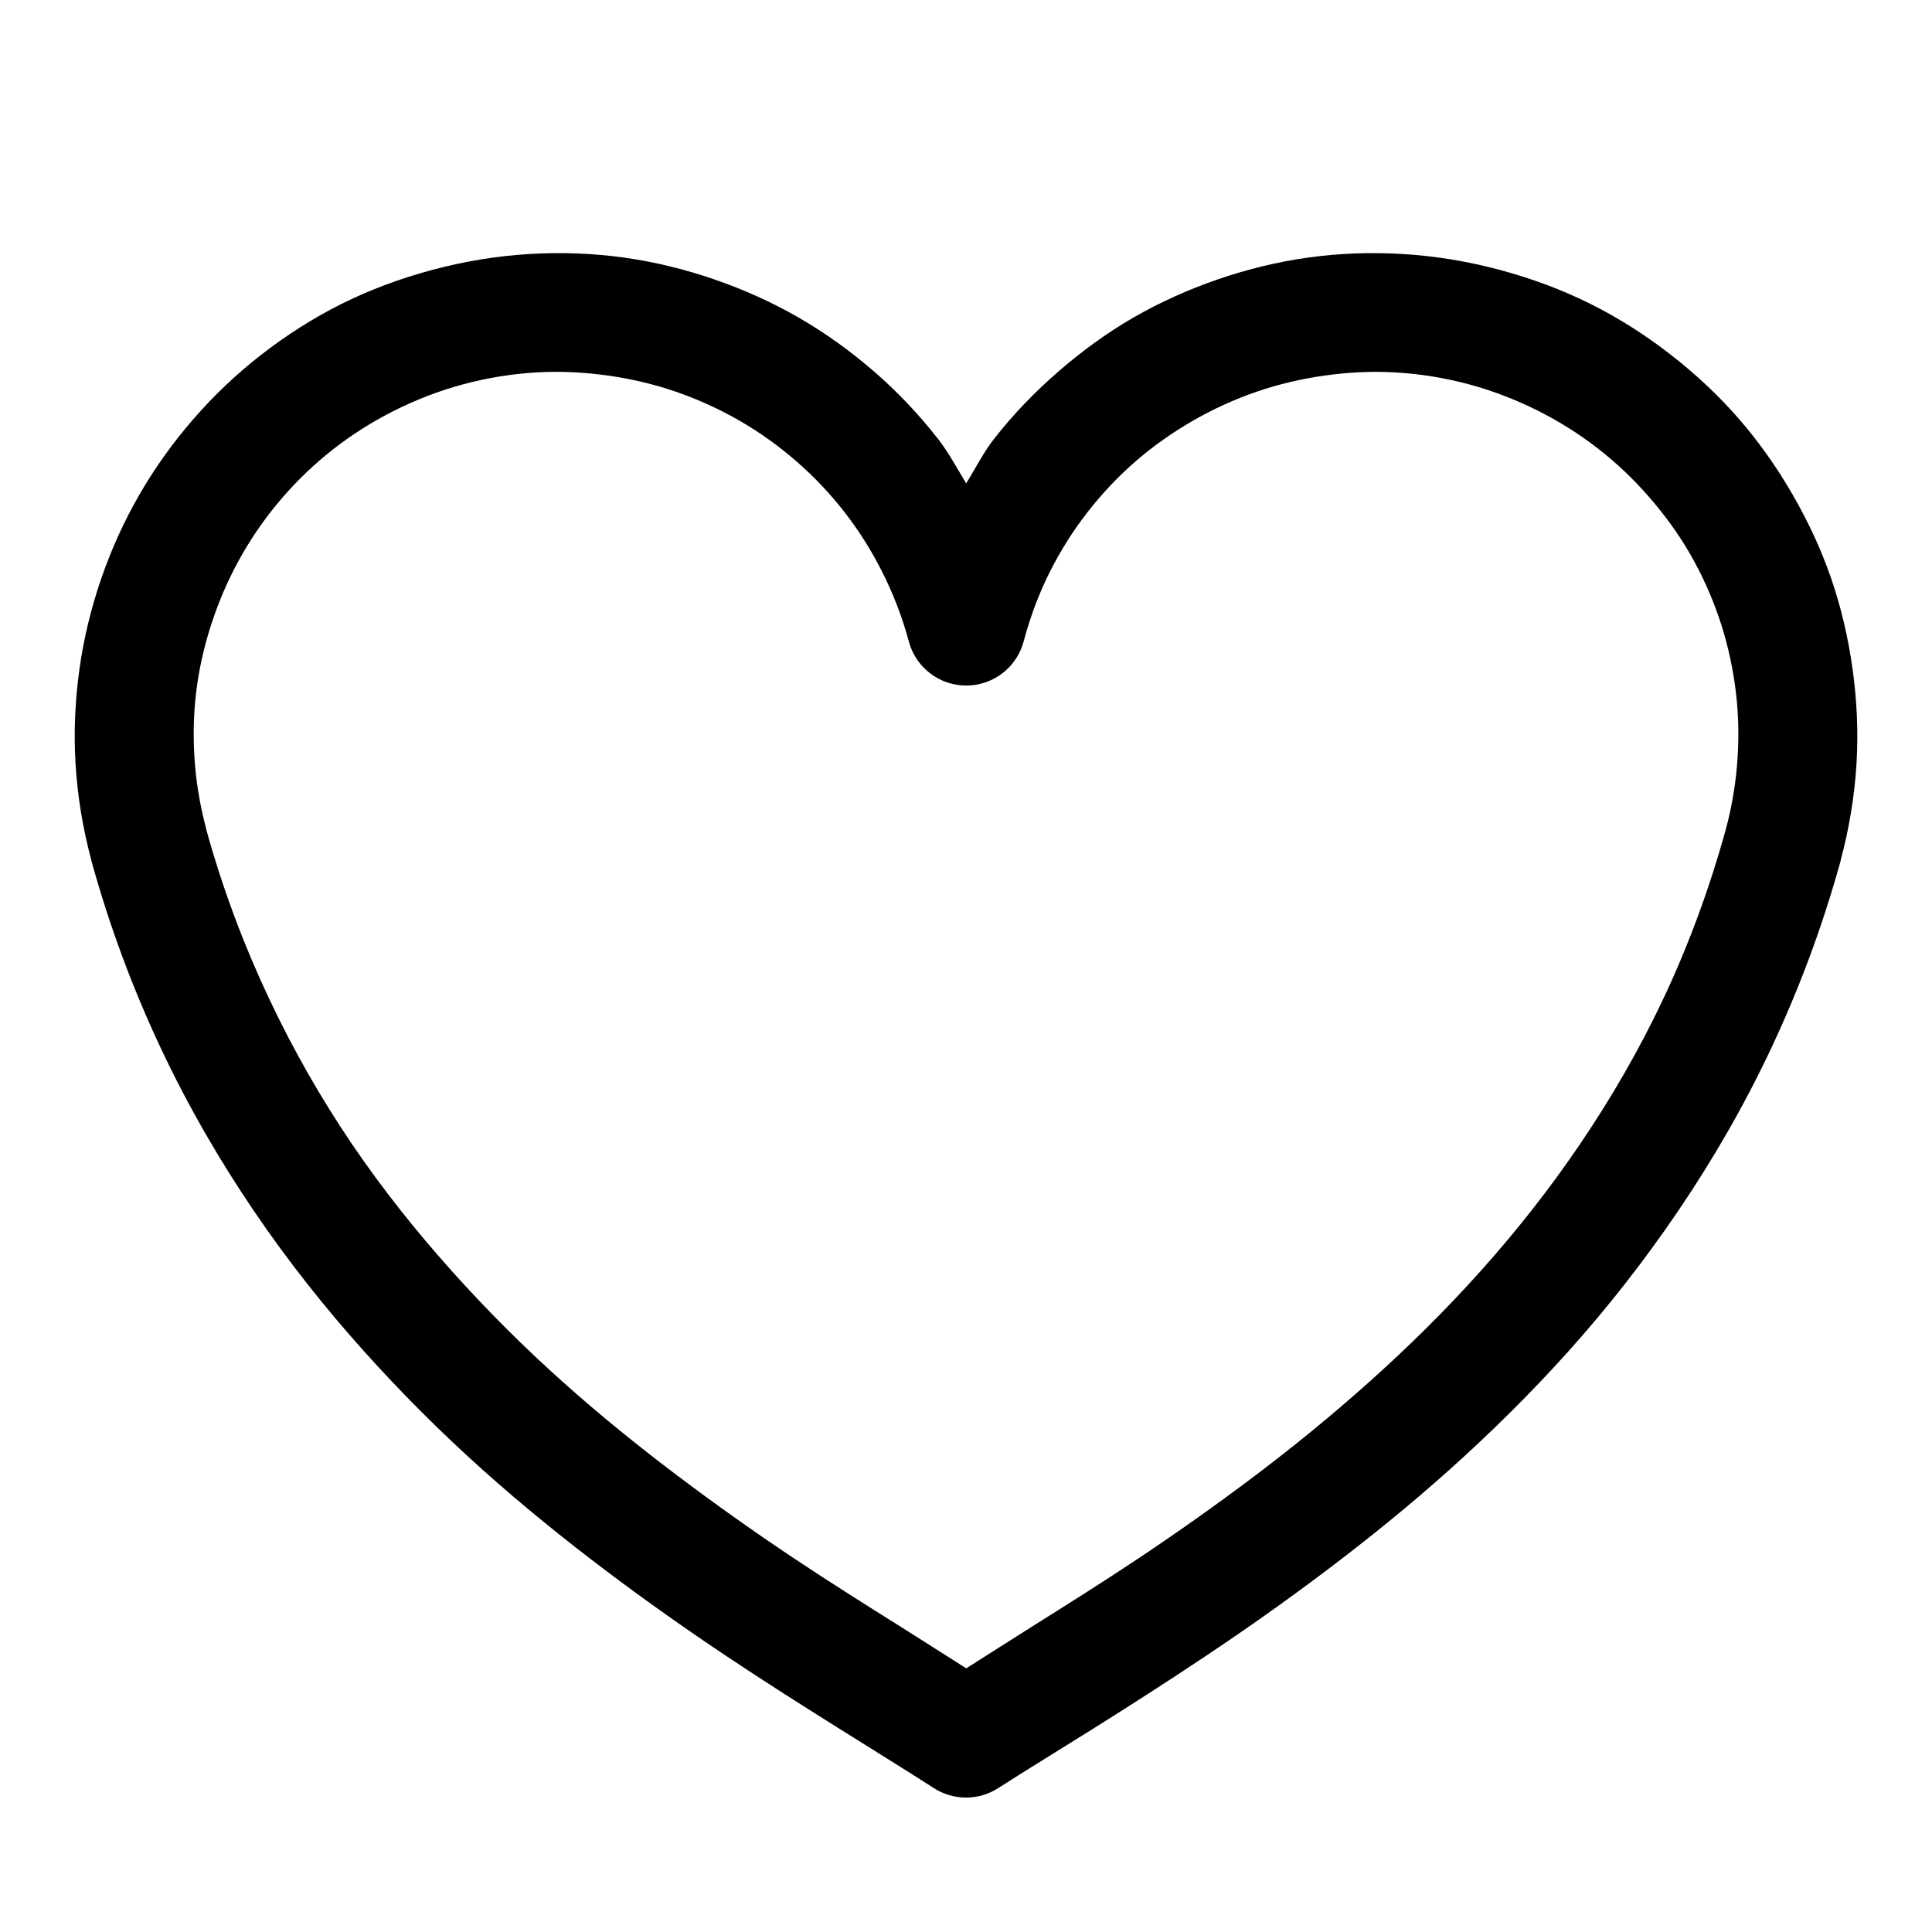 <?xml version="1.0" encoding="UTF-8"?>
<!-- The Best Svg Icon site in the world: iconSvg.co, Visit us! https://iconsvg.co -->
<svg fill="#000000" width="800px" height="800px" version="1.1" viewBox="144 144 512 512" xmlns="http://www.w3.org/2000/svg">
 <path d="m284.19 211.32c-8.484 0.512-17.066 1.91-25.566 4.184-8.504 2.277-16.57 5.269-24.176 9.066-7.602 3.801-14.711 8.379-21.27 13.48-6.555 5.106-12.516 10.777-17.895 16.969-5.383 6.195-10.211 12.918-14.297 19.992-4.086 7.074-7.434 14.445-10.113 22.195-2.68 7.754-4.664 15.832-5.812 24.059-1.145 8.227-1.555 16.625-1.047 25.105 0.508 8.48 1.906 17.07 4.184 25.57l0.004-0.004v0.117c4.887 17.688 11.105 34.188 18.363 49.625 7.258 15.441 15.605 29.785 24.641 43.117s18.84 25.664 29.055 37.074c10.215 11.41 20.793 21.918 31.613 31.613 10.816 9.695 21.801 18.535 32.656 26.73 10.859 8.195 21.617 15.754 31.961 22.664s20.371 13.246 29.637 19.059c9.266 5.816 17.754 11.047 25.336 15.922v0.004c2.547 1.645 5.512 2.516 8.543 2.516 3.027 0 5.996-0.871 8.539-2.516 7.586-4.875 16.188-10.109 25.453-15.922 9.266-5.816 19.176-12.152 29.52-19.062 10.348-6.906 21.102-14.465 31.961-22.664 10.859-8.195 21.84-17.035 32.66-26.73 10.816-9.691 21.512-20.203 31.727-31.609 10.215-11.41 19.906-23.742 28.941-37.074 9.031-13.336 17.379-27.68 24.637-43.121 7.258-15.438 13.477-31.938 18.363-49.625v-0.117c2.277-8.496 3.676-17.086 4.184-25.566 0.512-8.48 0.102-16.879-1.047-25.105-1.145-8.223-3.016-16.305-5.695-24.059-2.676-7.75-6.137-15.121-10.227-22.195-4.086-7.074-8.797-13.797-14.18-19.992-5.379-6.191-11.457-11.863-18.012-16.969-6.555-5.102-13.664-9.68-21.27-13.48-7.602-3.797-15.672-6.789-24.172-9.066-8.504-2.273-17.086-3.672-25.57-4.184-8.484-0.508-16.875-0.215-25.105 0.93-8.23 1.145-16.297 3.137-24.055 5.812-7.758 2.676-15.238 6.027-22.316 10.109-7.078 4.086-13.676 8.922-19.871 14.297-6.199 5.375-11.977 11.348-17.086 17.898-2.812 3.606-4.891 7.805-7.324 11.738-2.434-3.945-4.617-8.125-7.438-11.738-5.109-6.551-10.77-12.523-16.969-17.898-6.195-5.375-12.91-10.211-19.988-14.297-7.078-4.082-14.559-7.434-22.312-10.109-7.758-2.676-15.828-4.668-24.059-5.812-8.234-1.145-16.621-1.438-25.105-0.93zm1.859 31.379c6.387-0.383 12.75-0.047 18.945 0.812 6.195 0.863 12.277 2.281 18.129 4.301 5.852 2.019 11.508 4.586 16.852 7.672 5.344 3.082 10.32 6.641 14.992 10.691 4.676 4.055 8.941 8.555 12.785 13.48 3.844 4.926 7.25 10.324 10.109 16.039s5.246 11.805 6.973 18.246l0.004 0.004c1.191 4.516 4.324 8.266 8.551 10.246 4.231 1.977 9.117 1.977 13.348 0 4.227-1.98 7.359-5.731 8.551-10.246 1.727-6.441 3.996-12.531 6.856-18.246 2.863-5.719 6.269-11.113 10.113-16.039s8.109-9.43 12.785-13.48c4.672-4.055 9.762-7.609 15.109-10.695 5.344-3.082 11-5.652 16.852-7.668 5.852-2.019 11.938-3.438 18.129-4.301 6.195-0.863 12.441-1.195 18.828-0.812 6.387 0.383 12.844 1.41 19.293 3.137 6.449 1.727 12.523 4.113 18.246 6.973s11.105 6.269 16.039 10.109c4.934 3.84 9.426 8.113 13.48 12.785 4.059 4.668 7.723 9.652 10.809 14.992 3.086 5.34 5.652 11.008 7.672 16.852 2.019 5.844 3.438 11.945 4.301 18.129 0.863 6.188 1.082 12.449 0.699 18.828-0.387 6.383-1.414 12.855-3.141 19.297-4.398 15.879-9.887 30.68-16.387 44.512-6.523 13.875-14.027 26.754-22.199 38.816s-17.023 23.254-26.383 33.703c-9.355 10.453-19.227 20.16-29.285 29.172-10.062 9.016-20.305 17.359-30.566 25.105-10.266 7.746-20.488 14.965-30.453 21.617-9.961 6.652-19.656 12.727-28.82 18.48-6.121 3.84-11.609 7.398-17.203 10.922-5.609-3.535-11.059-7.07-17.199-10.922-9.164-5.754-18.859-11.828-28.824-18.48-9.961-6.652-20.184-13.871-30.449-21.617-10.262-7.746-20.621-16.09-30.68-25.105-10.062-9.012-19.816-18.719-29.172-29.172-9.359-10.449-18.328-21.641-26.5-33.703s-15.559-24.941-22.082-38.816c-6.508-13.844-12.102-28.617-16.504-44.512v-0.117c-1.707-6.402-2.754-12.836-3.137-19.176-0.383-6.379-0.164-12.645 0.699-18.828 0.859-6.188 2.394-12.289 4.414-18.133s4.586-11.512 7.672-16.852c3.086-5.34 6.637-10.32 10.691-14.992 4.059-4.668 8.551-8.945 13.48-12.785 4.934-3.836 10.316-7.25 16.039-10.109 5.723-2.859 11.797-5.246 18.246-6.973 6.449-1.727 12.906-2.754 19.293-3.137z" fill-rule="evenodd"/>
</svg>